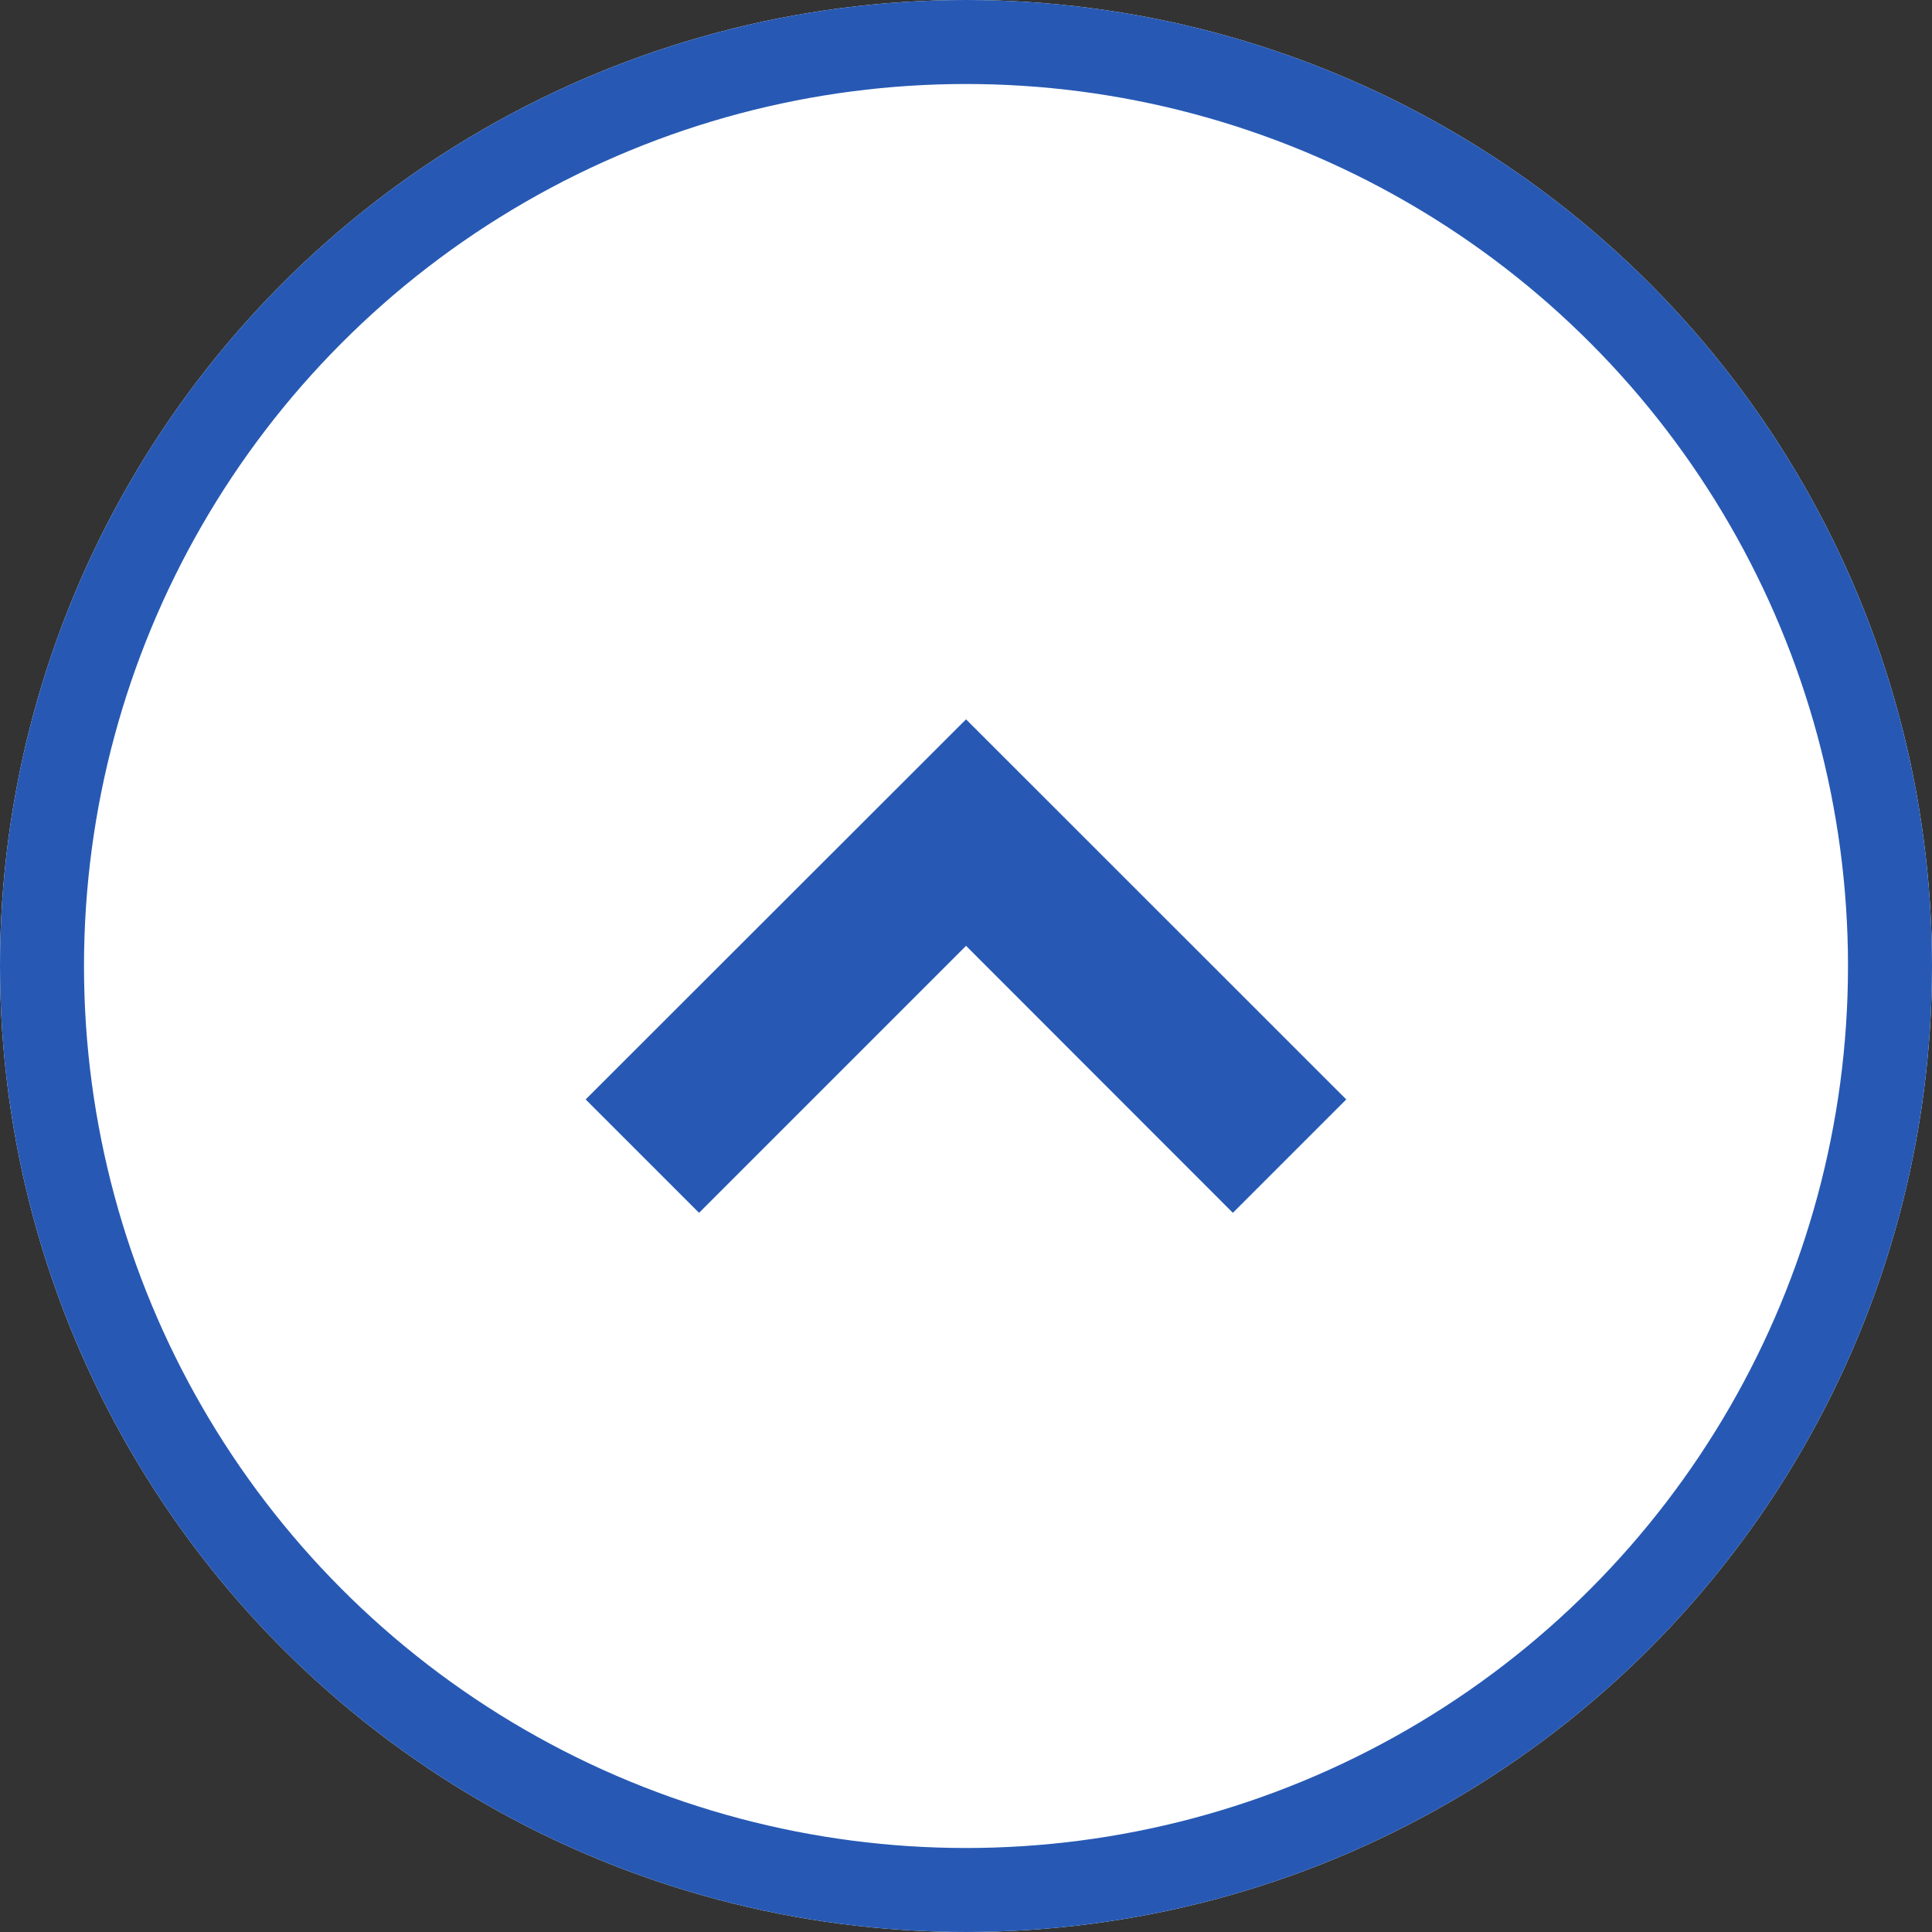 <svg xmlns="http://www.w3.org/2000/svg" width="46" height="46" viewBox="0 0 46 46">
  <rect x="0" y="0" width="46" height="46" fill="#333333" stroke="none"/>
  <g id="グループ_5518" data-name="グループ 5518" transform="translate(-357.988 -1767.988)" opacity="0.999">
    <g id="楕円形_6" data-name="楕円形 6" transform="translate(357.988 1767.988)" fill="#fff" stroke="#2759b4" stroke-width="2">
      <circle cx="23" cy="23" r="23" stroke="none"/>
      <circle cx="23" cy="23" r="22" fill="none"/>
    </g>
    <g id="Icon_-_ArrowUp_-_Small" data-name="Icon - ArrowUp - Small" transform="translate(371.935 1785.115)">
      <path id="パス_36" data-name="パス 36" d="M9.053,11.75,0,2.7,2.7,0,9.053,6.357,15.41,0l2.7,2.7Z" transform="translate(18.107 11.75) rotate(180)" fill="#2759b4"/>
    </g>
  </g>
</svg>
